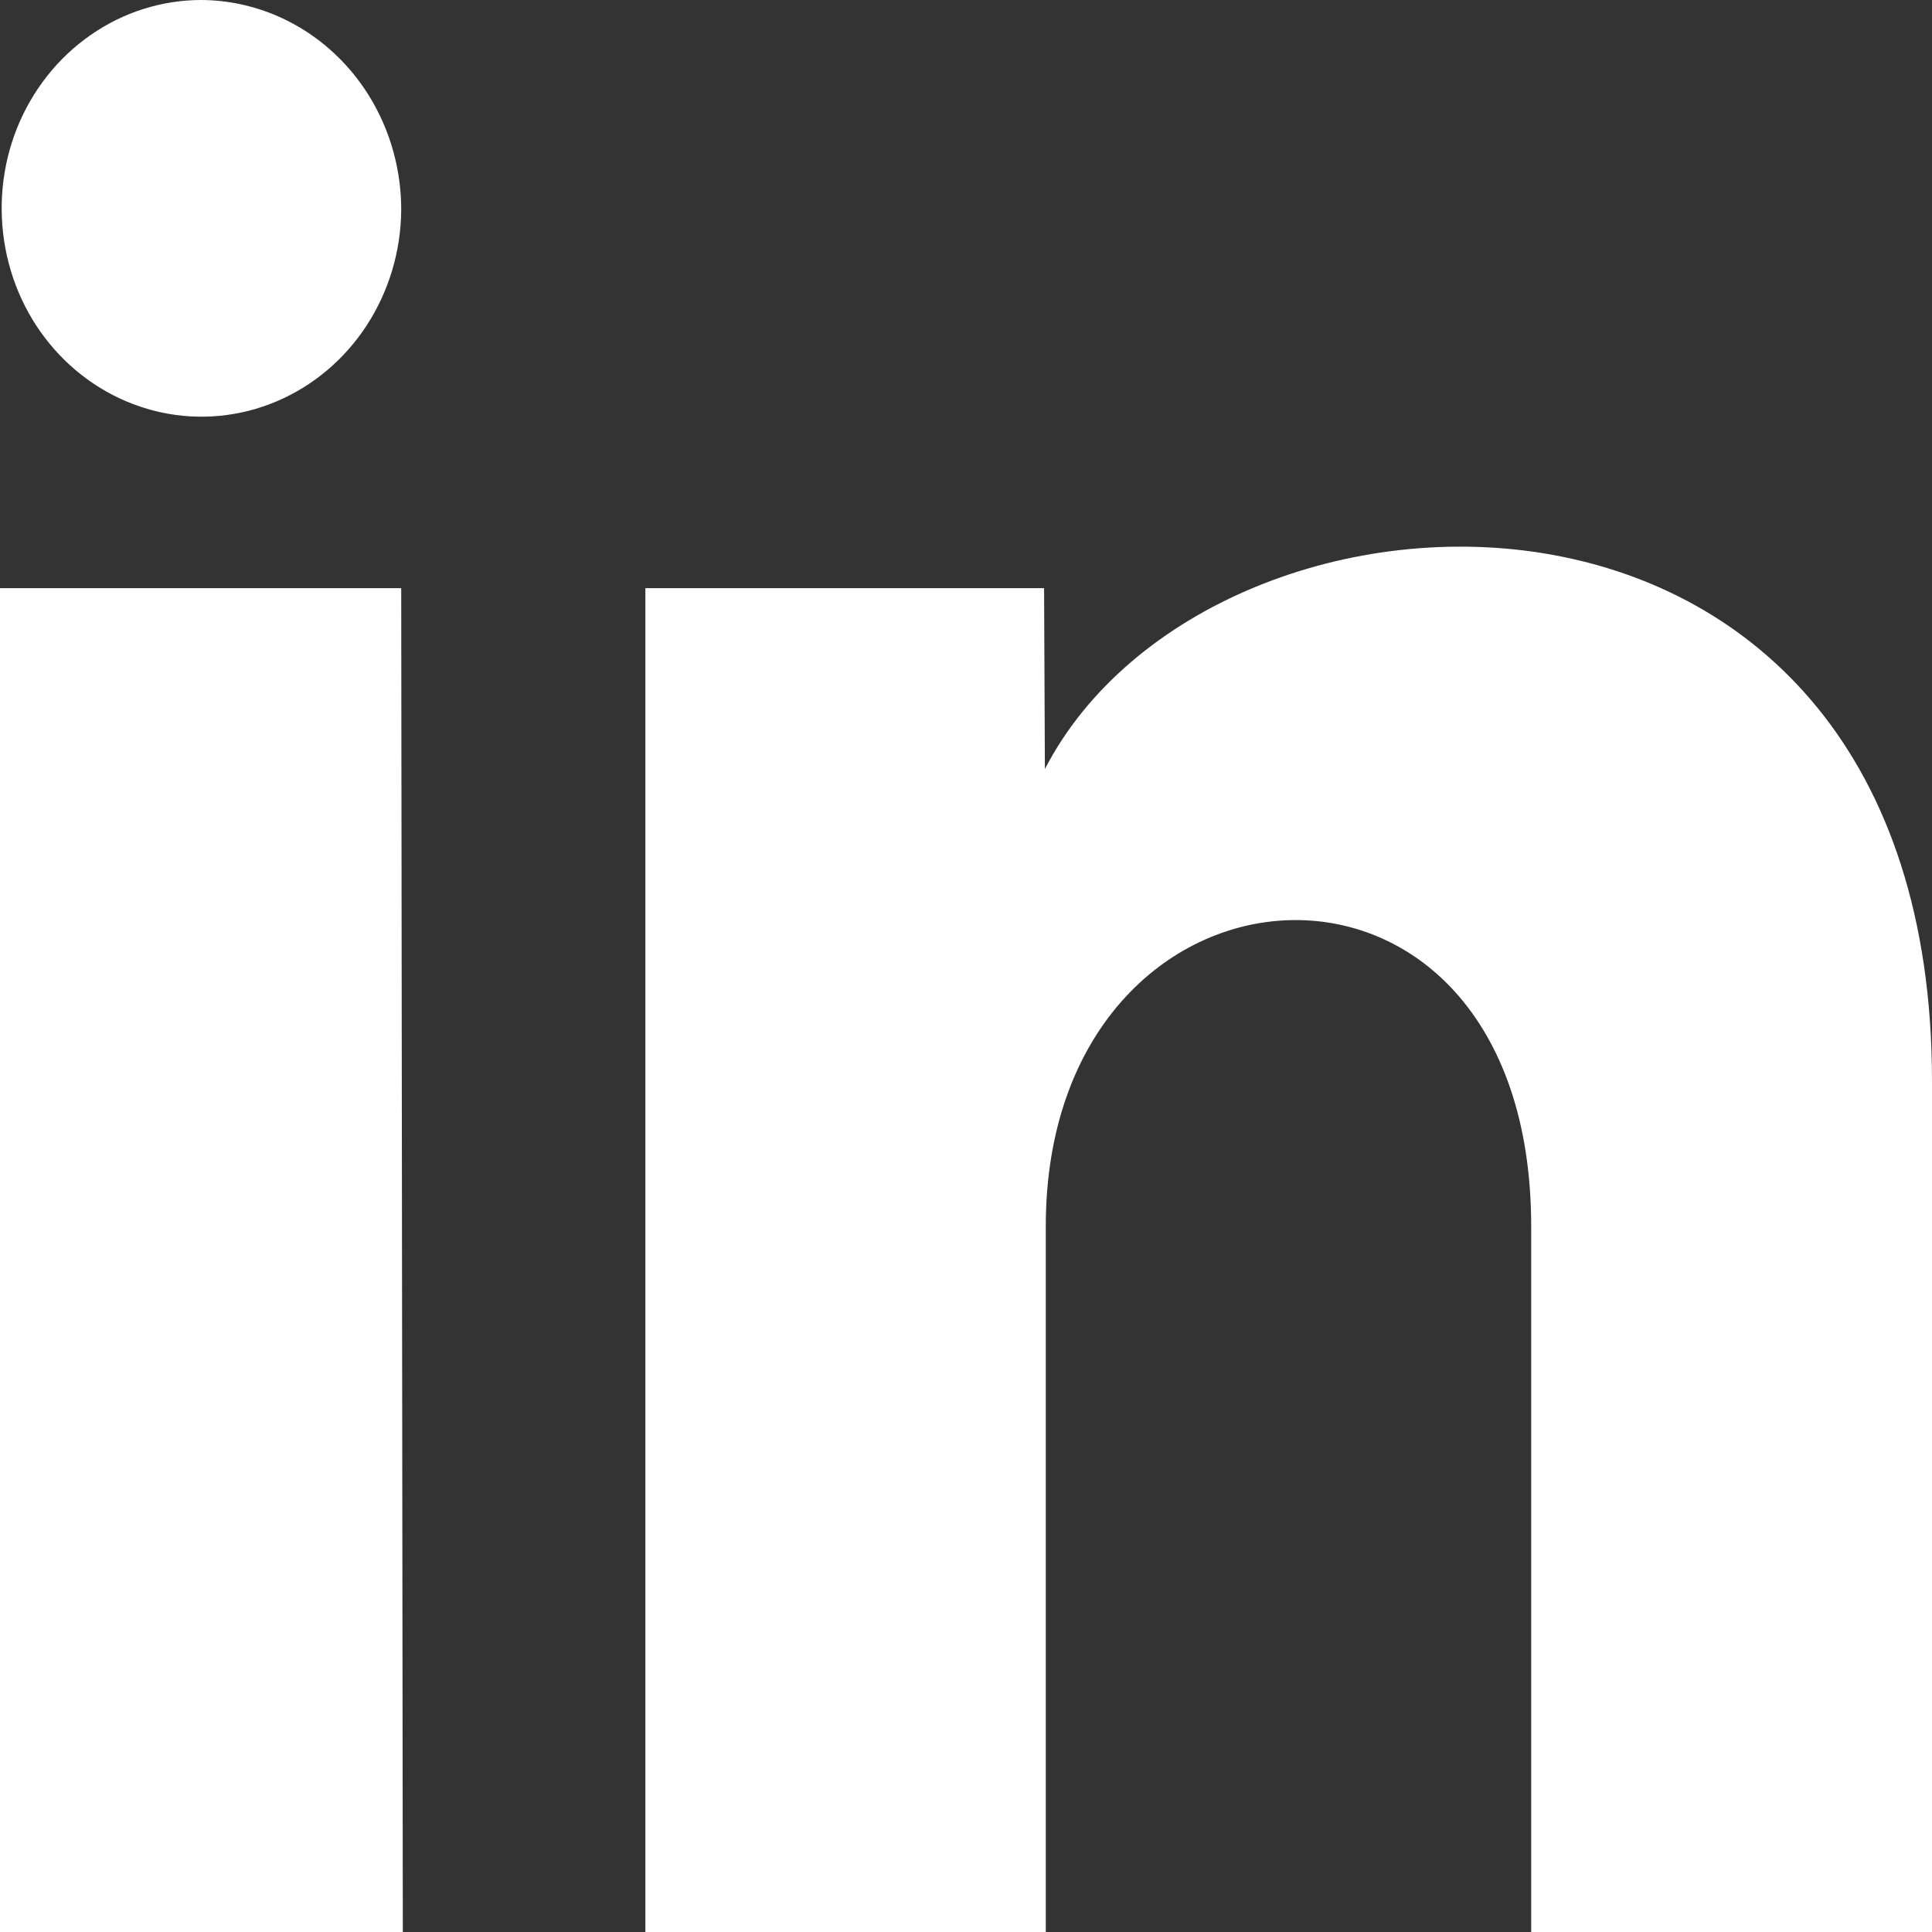 <svg width="24" height="24" viewBox="0 0 24 24" fill="none" xmlns="http://www.w3.org/2000/svg"><rect x="0" y="0" width="24" height="24" fill="#333333" stroke="none"/><path d="M4.984 2.609C4.98 3.12 4.831 3.618 4.556 4.041C4.281 4.464 3.892 4.792 3.438 4.985C2.984 5.178 2.486 5.226 2.006 5.124C1.526 5.021 1.085 4.773 0.74 4.41C0.395 4.048 0.161 3.587 0.067 3.085C-0.027 2.584 0.023 2.064 0.211 1.593C0.4 1.121 0.718 0.718 1.126 0.435C1.533 0.151 2.012 1.7306e-05 2.502 0C3.163 0.004 3.795 0.281 4.26 0.77C4.725 1.259 4.985 1.921 4.984 2.609ZM4.984 7.306H0V24H5.004L4.984 7.306ZM12.97 7.306H8.017V24H12.991V15.235C12.991 10.363 19.021 9.963 19.021 15.235V24H24V13.43C24 5.208 15.074 5.506 12.98 9.553L12.97 7.306Z" fill="#FFF"></path></svg>